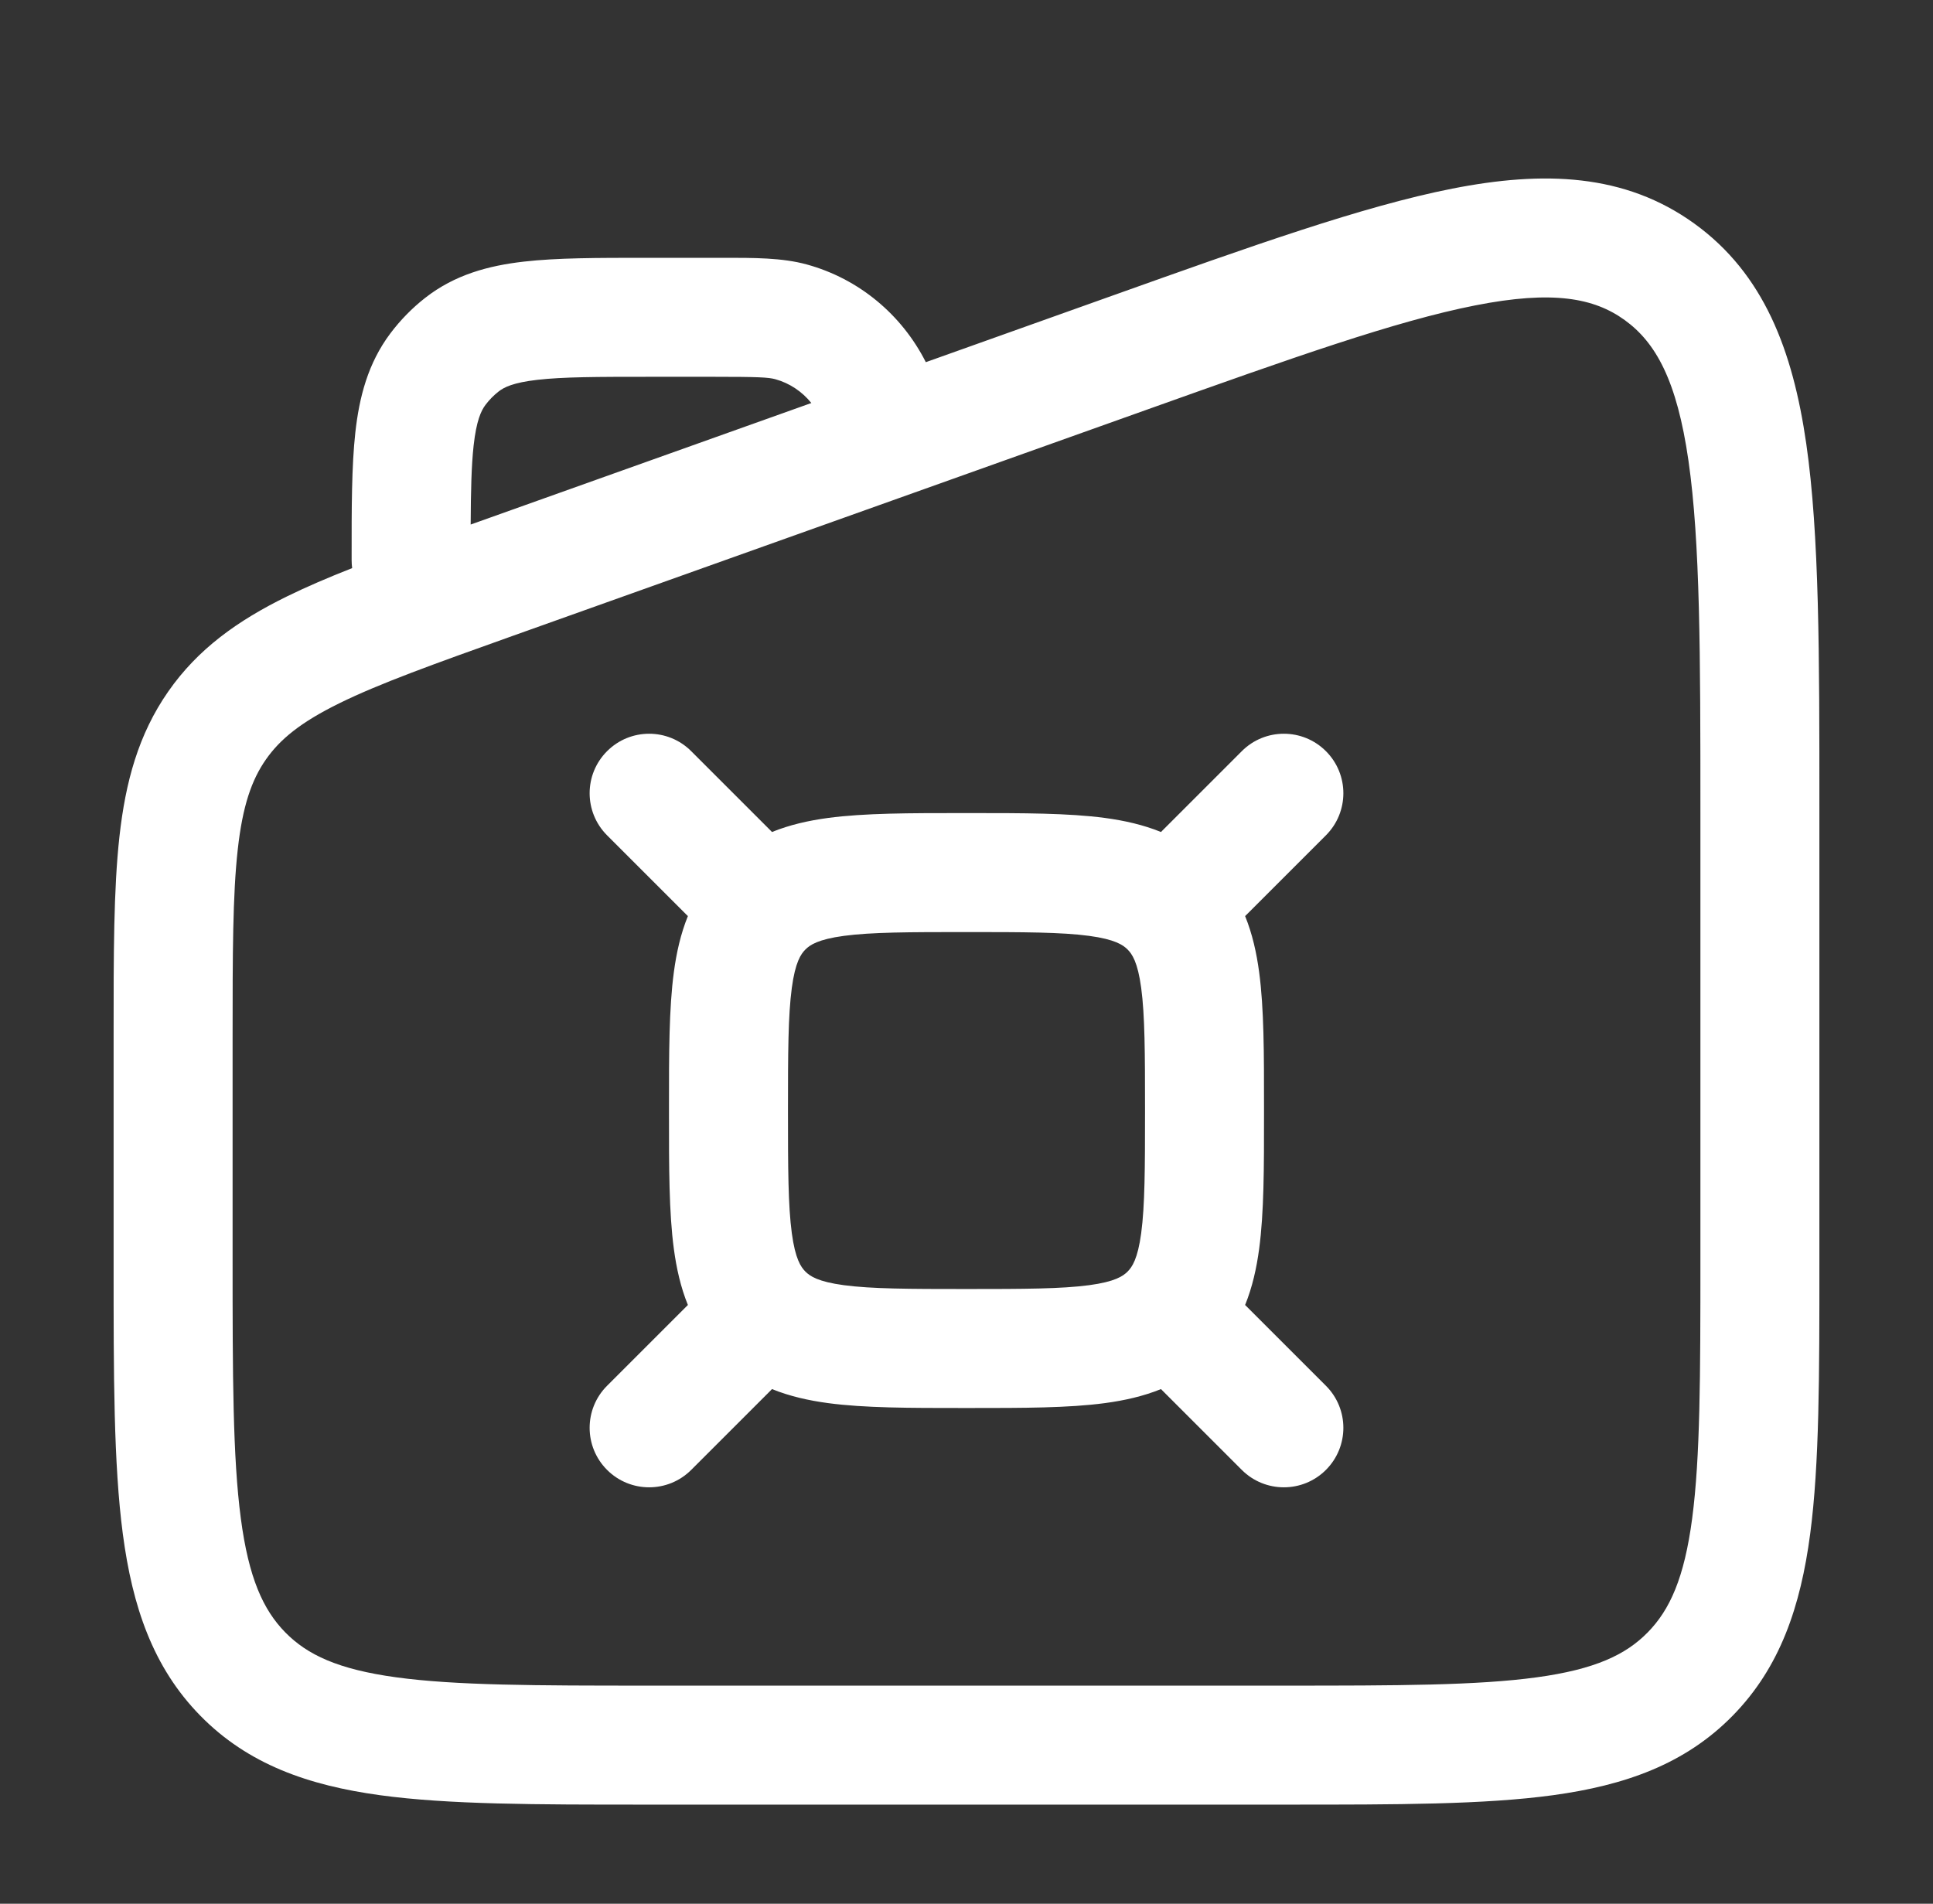 <svg width="67" height="66" viewBox="0 0 67 66" fill="none" xmlns="http://www.w3.org/2000/svg">
<rect x="0" y="0" width="67" height="66" fill="#333333" stroke="none"/>
<path fill-rule="evenodd" clip-rule="evenodd" d="M33.364 28.188H33.636C35.464 28.188 37.039 28.188 38.301 28.357C38.969 28.447 39.624 28.593 40.242 28.844C40.258 28.826 40.275 28.809 40.292 28.792L43.042 26.042C43.847 25.236 45.153 25.236 45.958 26.042C46.764 26.847 46.764 28.153 45.958 28.959L43.208 31.709C43.191 31.726 43.174 31.742 43.157 31.759C43.408 32.377 43.553 33.031 43.643 33.699C43.813 34.961 43.813 36.536 43.812 38.364V38.636C43.813 40.464 43.813 42.04 43.643 43.301C43.553 43.969 43.408 44.624 43.157 45.242C43.174 45.258 43.191 45.275 43.208 45.292L45.958 48.042C46.764 48.847 46.764 50.153 45.958 50.959C45.153 51.764 43.847 51.764 43.042 50.959L40.292 48.209L40.272 48.189L40.242 48.157C39.624 48.408 38.969 48.553 38.301 48.643C37.039 48.813 35.464 48.813 33.636 48.813H33.364C31.536 48.813 29.96 48.813 28.699 48.643C28.031 48.553 27.376 48.408 26.758 48.157C26.742 48.174 26.725 48.192 26.708 48.209L23.958 50.959C23.153 51.764 21.847 51.764 21.042 50.959C20.236 50.153 20.236 48.847 21.042 48.042L23.792 45.292C23.809 45.275 23.826 45.258 23.843 45.242C23.592 44.624 23.447 43.969 23.357 43.301C23.187 42.04 23.187 40.464 23.188 38.636V38.364C23.187 36.536 23.187 34.961 23.357 33.699C23.447 33.031 23.592 32.377 23.843 31.759C23.826 31.742 23.809 31.726 23.792 31.709L21.042 28.959C20.236 28.153 20.236 26.847 21.042 26.042C21.847 25.236 23.153 25.236 23.958 26.042L26.708 28.792C26.725 28.809 26.742 28.826 26.758 28.844C27.376 28.593 28.031 28.447 28.699 28.357C29.96 28.188 31.536 28.188 33.364 28.188ZM29.249 32.445C28.354 32.566 28.074 32.76 27.917 32.917C27.76 33.074 27.565 33.354 27.445 34.249C27.317 35.203 27.312 36.497 27.312 38.5C27.312 40.503 27.317 41.798 27.445 42.752C27.565 43.646 27.76 43.927 27.917 44.084C28.074 44.241 28.354 44.435 29.249 44.555C30.203 44.683 31.497 44.688 33.5 44.688C35.503 44.688 36.797 44.683 37.751 44.555C38.646 44.435 38.926 44.241 39.083 44.084C39.24 43.927 39.435 43.646 39.555 42.752C39.683 41.798 39.688 40.503 39.688 38.5C39.688 36.497 39.683 35.203 39.555 34.249C39.435 33.354 39.24 33.074 39.083 32.917C38.926 32.76 38.646 32.566 37.751 32.445C36.797 32.317 35.503 32.313 33.5 32.313C31.497 32.313 30.203 32.317 29.249 32.445Z" fill="white"/>
<path fill-rule="evenodd" clip-rule="evenodd" d="M50.334 6.54C53.505 5.916 56.318 6.008 58.733 7.755C61.137 9.494 62.14 12.145 62.607 15.382C63.063 18.543 63.063 22.713 63.062 27.965V43.828C63.063 47.666 63.063 50.752 62.743 53.178C62.411 55.689 61.704 57.801 60.056 59.481C58.402 61.167 56.315 61.895 53.833 62.236C51.446 62.563 48.412 62.563 44.653 62.563H22.347C18.588 62.563 15.554 62.563 13.167 62.236C10.685 61.895 8.598 61.167 6.944 59.481C5.296 57.801 4.589 55.689 4.257 53.178C3.937 50.752 3.937 47.667 3.938 43.828V35.871C3.937 33.089 3.937 30.831 4.14 29.003C4.351 27.099 4.8 25.456 5.829 23.977C6.86 22.496 8.24 21.515 9.944 20.678C10.619 20.346 11.373 20.024 12.206 19.695C12.194 19.604 12.188 19.51 12.188 19.415L12.188 19.303C12.187 17.605 12.187 16.163 12.316 14.997C12.452 13.767 12.753 12.592 13.532 11.556C13.879 11.095 14.285 10.68 14.739 10.325C15.765 9.522 16.934 9.21 18.155 9.07C19.304 8.938 20.724 8.938 22.384 8.938L24.994 8.938C26.145 8.936 27.111 8.935 27.959 9.167C29.776 9.664 31.26 10.914 32.09 12.556L38.526 10.26C43.381 8.528 47.249 7.148 50.334 6.54ZM51.131 10.588C48.384 11.128 44.806 12.399 39.742 14.206L17.742 22.055C15.029 23.024 13.158 23.694 11.764 24.38C10.419 25.041 9.705 25.63 9.214 26.334C8.722 27.041 8.409 27.933 8.24 29.458C8.065 31.032 8.062 33.061 8.062 35.989V43.679C8.062 47.701 8.067 50.514 8.347 52.638C8.62 54.707 9.121 55.809 9.889 56.593C10.652 57.37 11.717 57.873 13.728 58.149C15.802 58.433 18.552 58.438 22.5 58.438H44.5C48.449 58.438 51.198 58.433 53.272 58.149C55.283 57.873 56.349 57.37 57.111 56.593C57.88 55.809 58.38 54.707 58.653 52.638C58.933 50.514 58.938 47.701 58.938 43.679V28.14C58.938 22.674 58.932 18.802 58.524 15.97C58.122 13.178 57.387 11.873 56.315 11.097C55.254 10.33 53.828 10.056 51.131 10.588ZM28.122 13.972C27.8 13.572 27.363 13.281 26.871 13.146C26.633 13.081 26.28 13.063 24.75 13.063H22.5C20.692 13.063 19.512 13.066 18.626 13.168C17.784 13.264 17.468 13.427 17.282 13.573C17.113 13.705 16.96 13.861 16.828 14.036C16.677 14.236 16.513 14.577 16.416 15.45C16.34 16.142 16.32 17.005 16.314 18.185L28.122 13.972Z" fill="white"/>
</svg>
